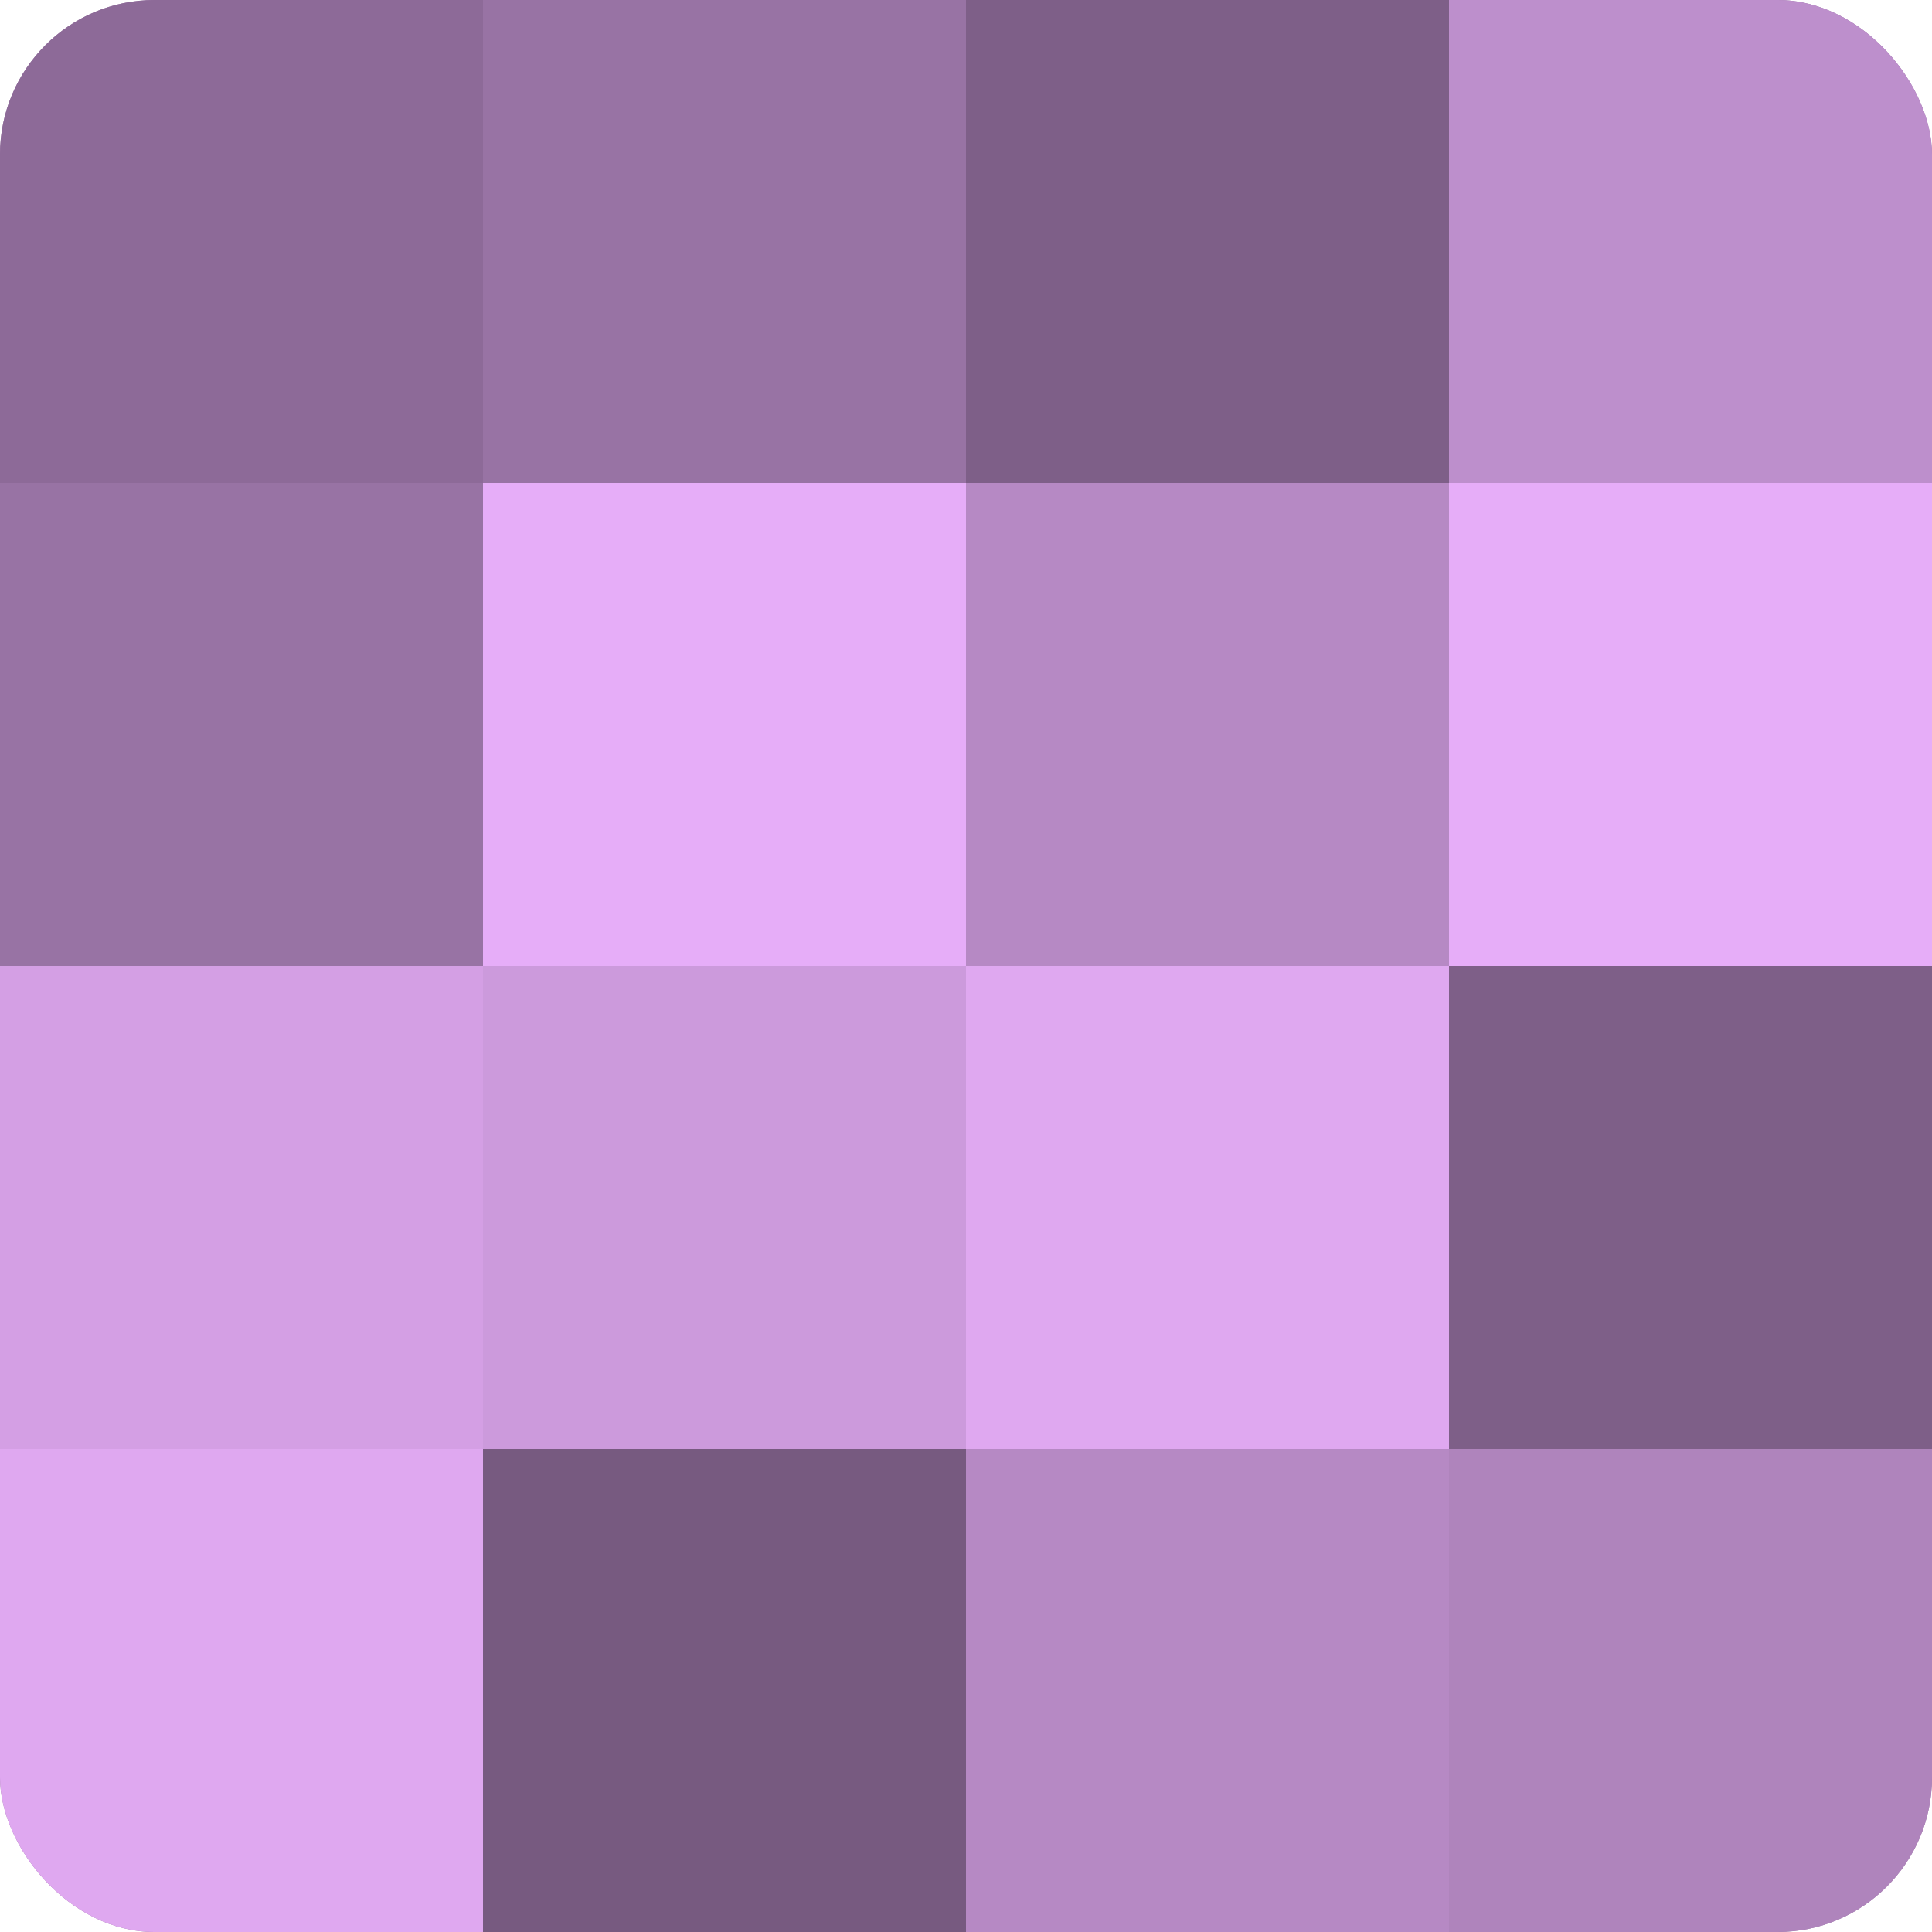 <?xml version="1.0" encoding="UTF-8"?>
<svg xmlns="http://www.w3.org/2000/svg" width="60" height="60" viewBox="0 0 100 100" preserveAspectRatio="xMidYMid meet"><defs><clipPath id="c" width="100" height="100"><rect width="100" height="100" rx="8" ry="8"/></clipPath></defs><g clip-path="url(#c)"><rect width="100" height="100" fill="#9570a0"/><rect width="25" height="25" fill="#8d6a98"/><rect y="25" width="25" height="25" fill="#9873a4"/><rect y="50" width="25" height="25" fill="#d49fe4"/><rect y="75" width="25" height="25" fill="#dfa8f0"/><rect x="25" width="25" height="25" fill="#9873a4"/><rect x="25" y="25" width="25" height="25" fill="#e6adf8"/><rect x="25" y="50" width="25" height="25" fill="#cc9adc"/><rect x="25" y="75" width="25" height="25" fill="#775a80"/><rect x="50" width="25" height="25" fill="#7e5f88"/><rect x="50" y="25" width="25" height="25" fill="#b689c4"/><rect x="50" y="50" width="25" height="25" fill="#dfa8f0"/><rect x="50" y="75" width="25" height="25" fill="#b689c4"/><rect x="75" width="25" height="25" fill="#bd8fcc"/><rect x="75" y="25" width="25" height="25" fill="#e6adf8"/><rect x="75" y="50" width="25" height="25" fill="#7e5f88"/><rect x="75" y="75" width="25" height="25" fill="#af84bc"/></g></svg>
